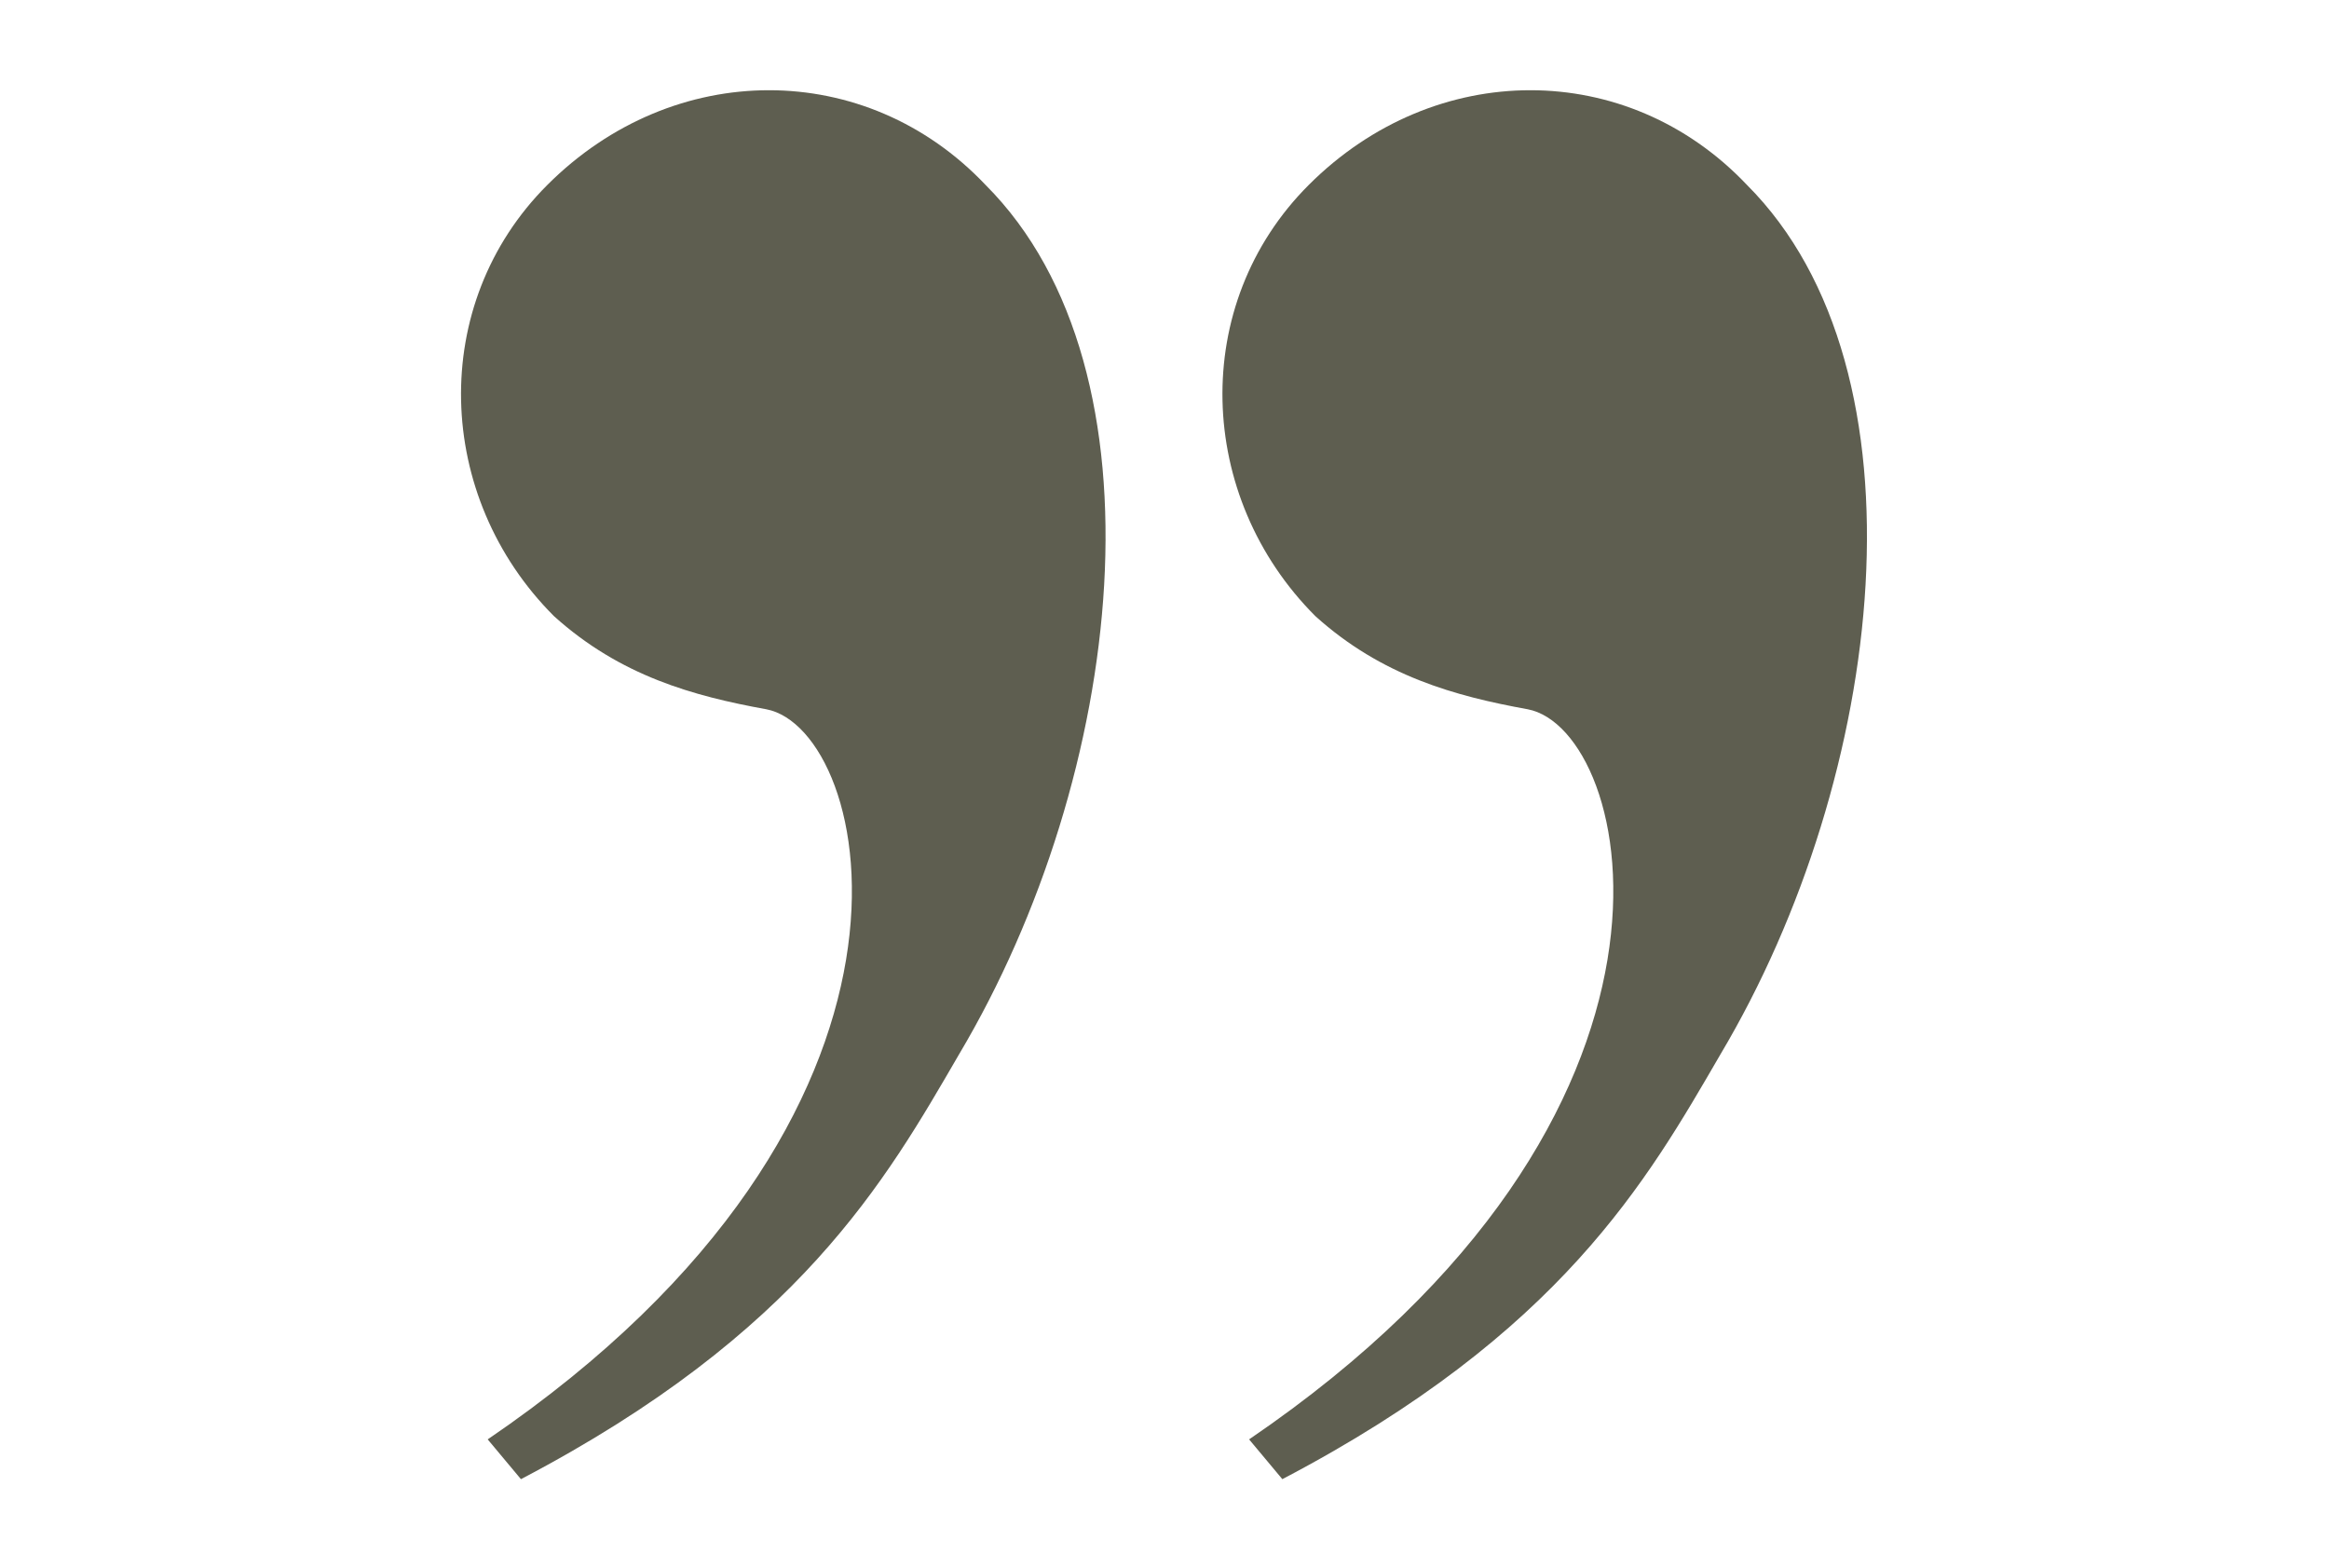 <svg width="104" height="70" viewBox="0 0 104 70" fill="none" xmlns="http://www.w3.org/2000/svg">
    <path
        d="M42.823 47.082C39.556 52.708 35.706 59.526 23.262 66.046L21.778 64.27C43.115 49.739 38.967 32.563 34.216 31.669C30.962 31.079 27.702 30.184 24.74 27.514C19.405 22.186 19.107 13.585 24.442 8.257C30.081 2.619 38.669 2.619 44.009 8.257C52.306 16.554 50.231 34.631 42.823 47.082Z"
        fill="#5e5e50" />
    <path
        d="M76.823 47.082C73.556 52.708 69.707 59.526 57.262 66.046L55.778 64.27C77.115 49.739 72.967 32.563 68.216 31.669C64.962 31.079 61.702 30.184 58.74 27.514C53.406 22.186 53.107 13.585 58.442 8.257C64.081 2.619 72.668 2.619 78.009 8.257C86.305 16.554 84.231 34.631 76.823 47.082Z"
        fill="#5e5e50" />
</svg>